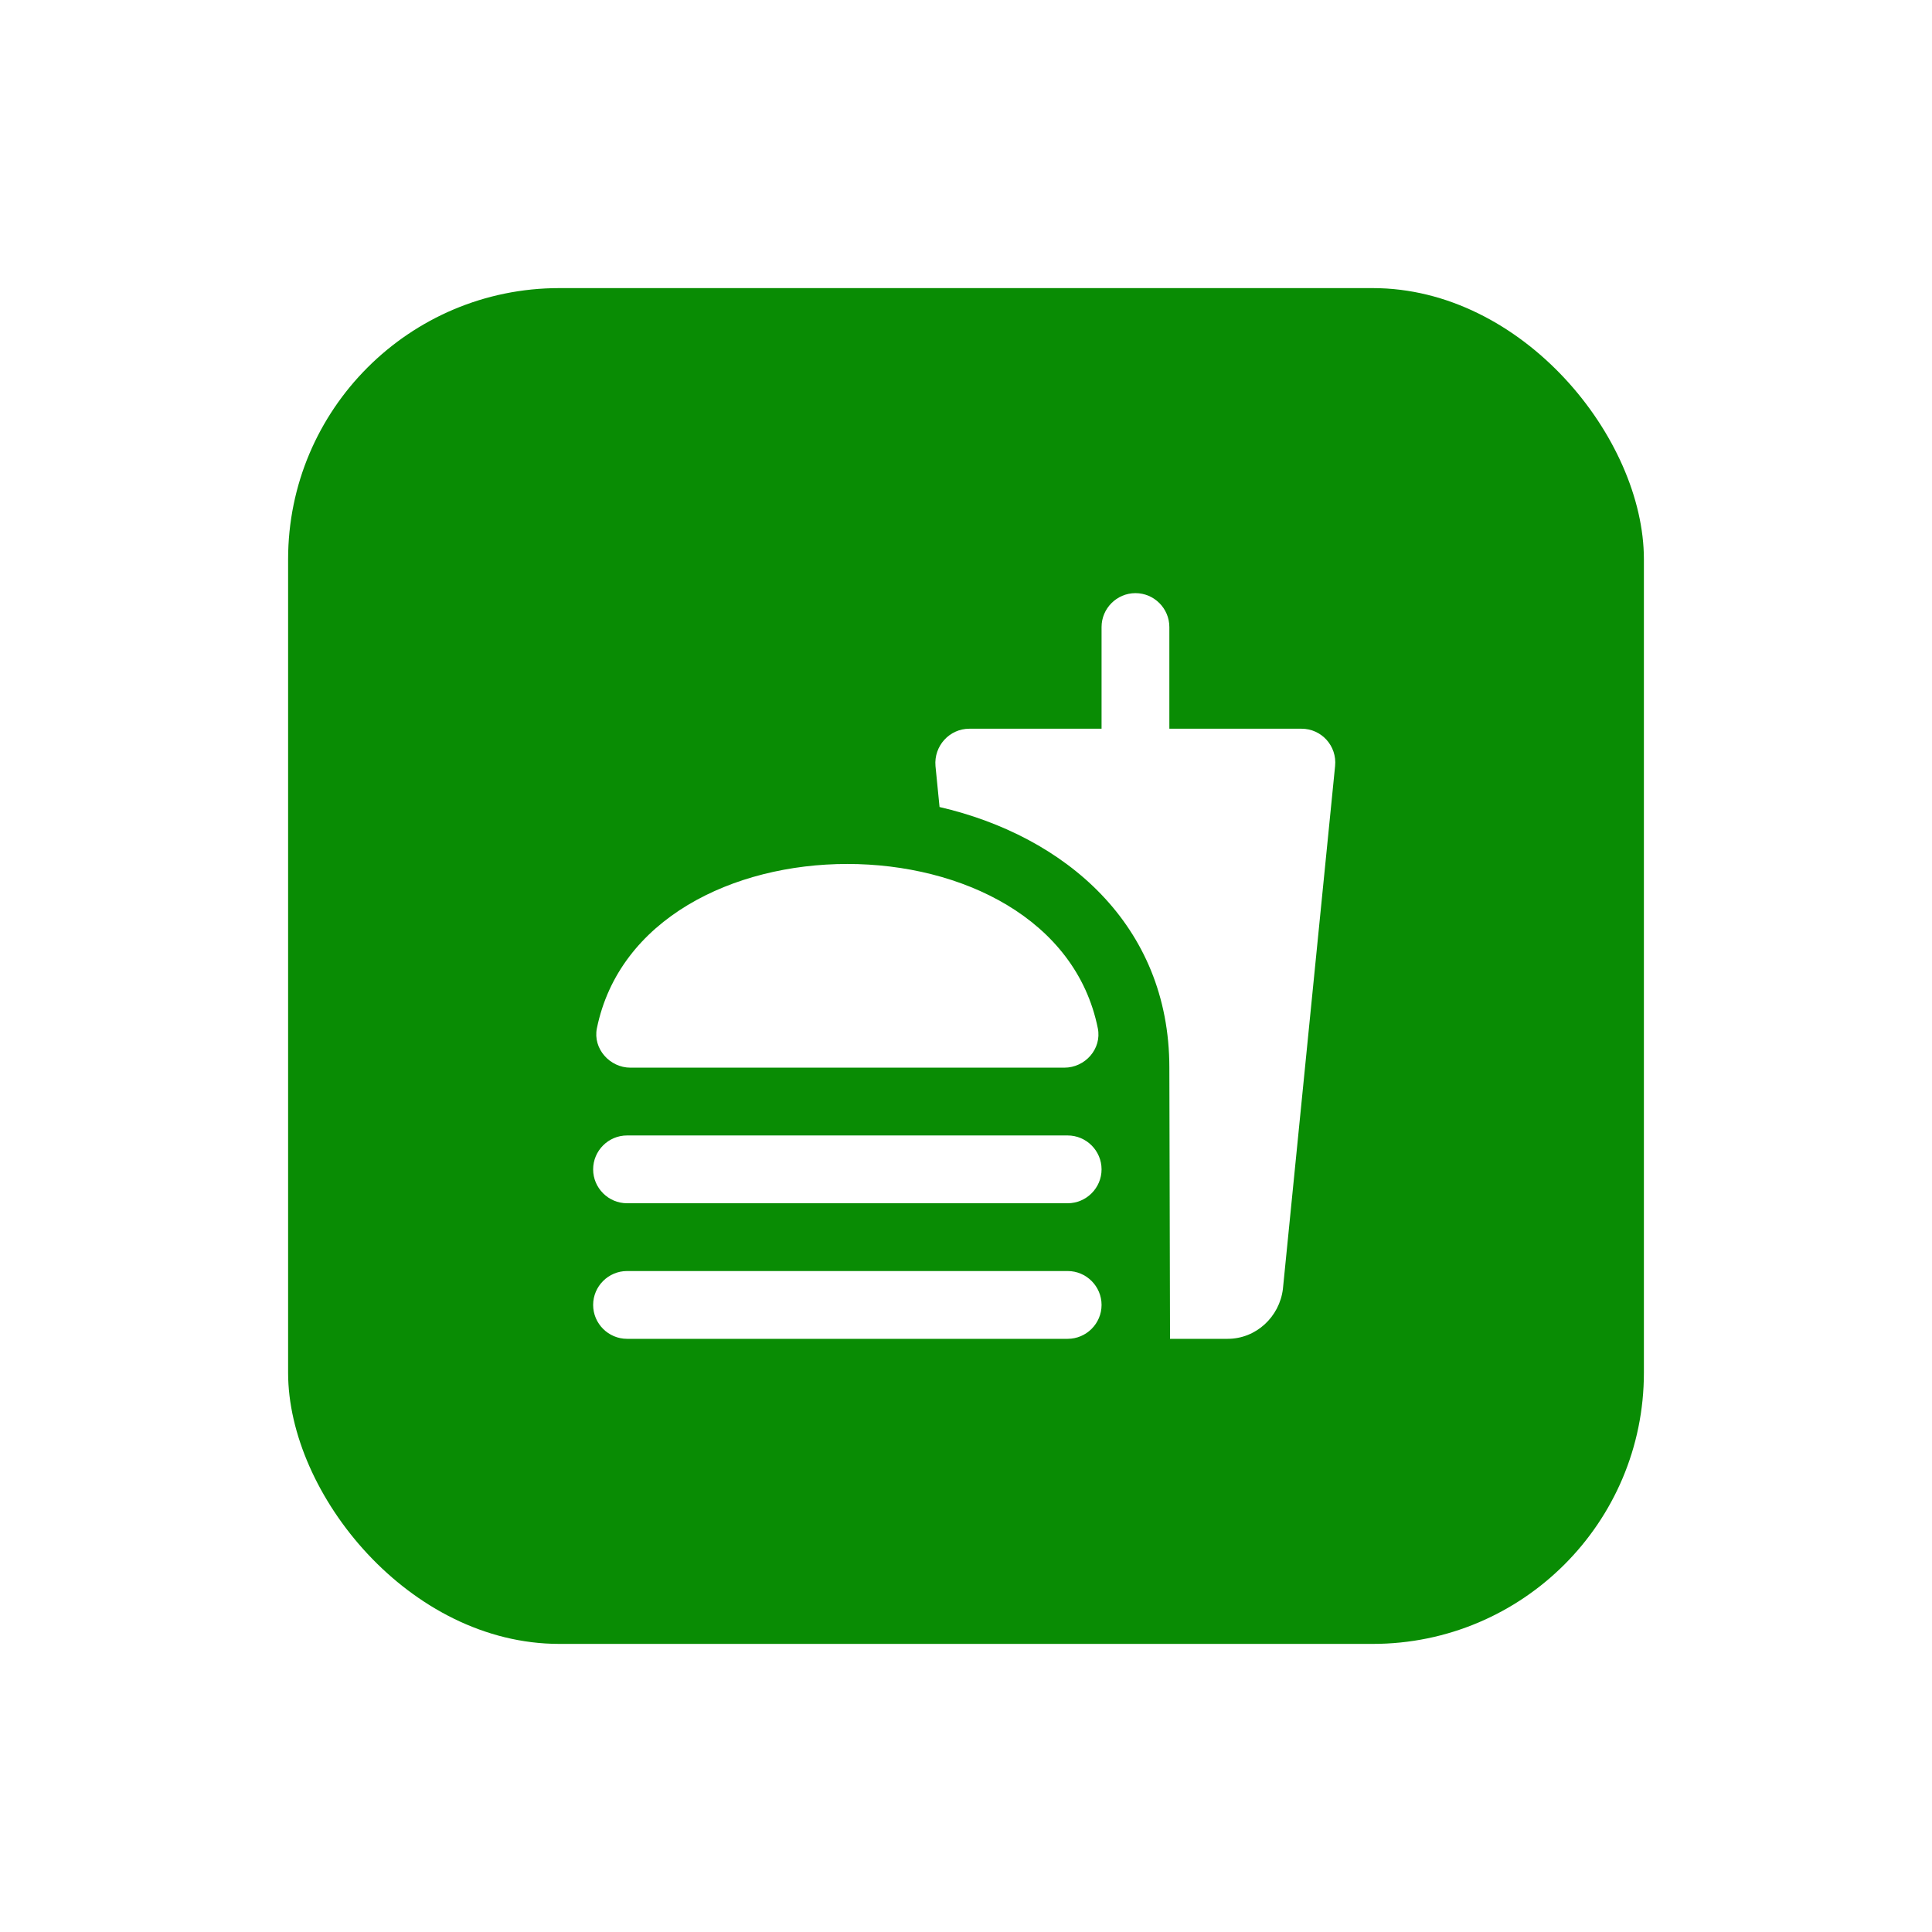 <svg width="114" height="114" viewBox="0 0 114 114" fill="none" xmlns="http://www.w3.org/2000/svg">
<g filter="url(#filter0_d_1_184)">
<rect x="15" y="11" width="80" height="80" rx="16" fill="#098C04"/>
<path d="M74.799 36.999H66.999V30.999C66.999 29.899 66.099 28.999 64.999 28.999C63.899 28.999 62.999 29.899 62.999 30.999V36.999H55.199C54.019 36.999 53.099 38.019 53.199 39.199L53.439 41.619C60.799 43.319 66.999 48.539 66.999 56.999L67.039 72.999H70.439C72.119 72.999 73.499 71.699 73.699 70.059L76.779 39.199C76.899 38.019 75.979 36.999 74.799 36.999ZM60.999 68.999H34.999C33.899 68.999 32.999 69.899 32.999 70.999C32.999 72.099 33.899 72.999 34.999 72.999H60.999C62.099 72.999 62.999 72.099 62.999 70.999C62.999 69.899 62.099 68.999 60.999 68.999ZM35.199 56.999H60.799C62.039 56.999 63.019 55.879 62.779 54.679C61.479 48.219 54.739 44.979 47.999 44.979C41.259 44.979 34.539 48.219 33.219 54.679C32.979 55.879 33.979 56.999 35.199 56.999ZM60.999 60.999H34.999C33.899 60.999 32.999 61.899 32.999 62.999C32.999 64.099 33.899 64.999 34.999 64.999H60.999C62.099 64.999 62.999 64.099 62.999 62.999C62.999 61.899 62.099 60.999 60.999 60.999Z" fill="white"/>
</g>
<defs>
<filter id="filter0_d_1_184" x="0" y="0" width="114" height="114" filterUnits="userSpaceOnUse" color-interpolation-filters="sRGB">
<feFlood flood-opacity="0" result="BackgroundImageFix"/>
<feColorMatrix in="SourceAlpha" type="matrix" values="0 0 0 0 0 0 0 0 0 0 0 0 0 0 0 0 0 0 127 0" result="hardAlpha"/>
<feOffset dx="2" dy="6"/>
<feGaussianBlur stdDeviation="8.5"/>
<feComposite in2="hardAlpha" operator="out"/>
<feColorMatrix type="matrix" values="0 0 0 0 0 0 0 0 0 0 0 0 0 0 0 0 0 0 0.1 0"/>
<feBlend mode="normal" in2="BackgroundImageFix" result="effect1_dropShadow_1_184"/>
<feBlend mode="normal" in="SourceGraphic" in2="effect1_dropShadow_1_184" result="shape"/>
</filter>
</defs>
</svg>
